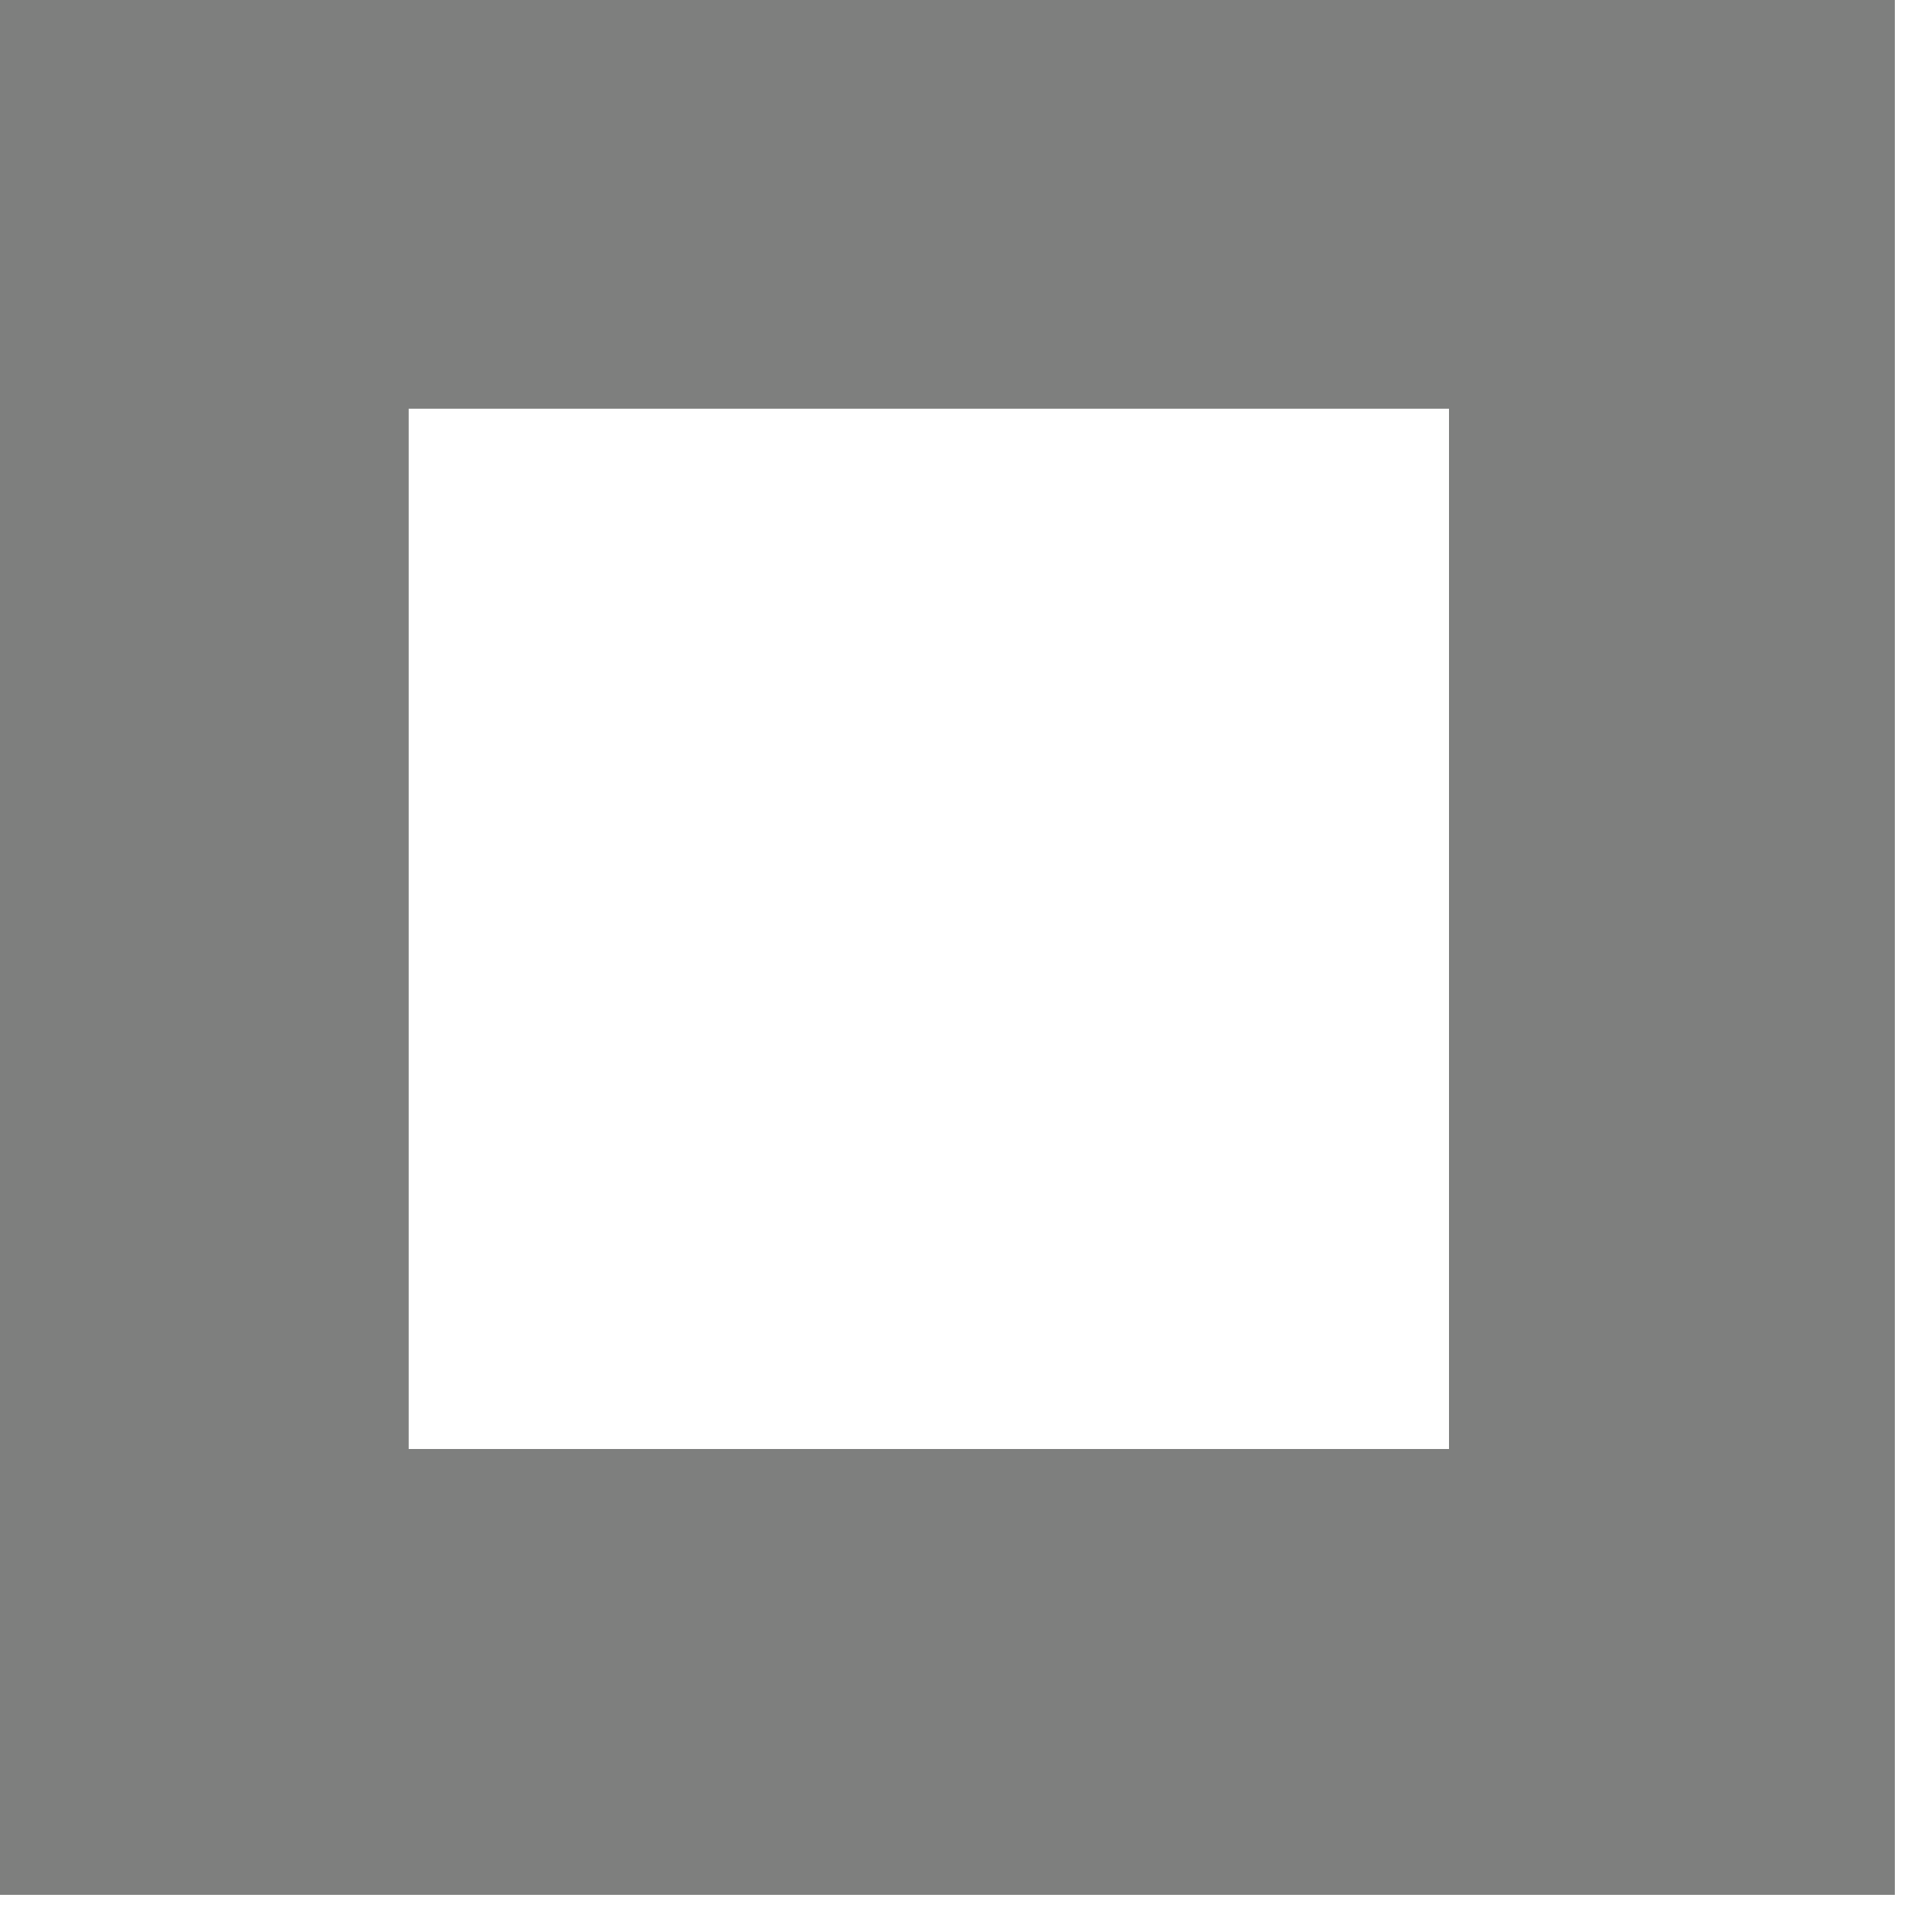 <?xml version="1.0" encoding="UTF-8"?>
<!DOCTYPE svg PUBLIC "-//W3C//DTD SVG 1.1//EN" "http://www.w3.org/Graphics/SVG/1.1/DTD/svg11.dtd">
<svg xmlns="http://www.w3.org/2000/svg" version="1.1" width="26px" height="26px" style="shape-rendering:geometricPrecision; text-rendering:geometricPrecision; image-rendering:optimizeQuality; fill-rule:evenodd; clip-rule:evenodd" xmlns:xlink="http://www.w3.org/1999/xlink">
<g><path style="opacity:1" fill="#7e7f7e" d="M -0.5,-0.5 C 8.167,-0.5 16.833,-0.5 25.5,-0.5C 25.5,8.167 25.5,16.833 25.5,25.5C 16.833,25.5 8.167,25.5 -0.5,25.5C -0.5,16.833 -0.5,8.167 -0.5,-0.5 Z M 5.5,5.5 C 10.167,5.5 14.833,5.5 19.5,5.5C 19.5,10.167 19.5,14.833 19.5,19.5C 14.833,19.5 10.167,19.5 5.5,19.5C 5.5,14.833 5.5,10.167 5.5,5.5 Z"/></g>
</svg>
